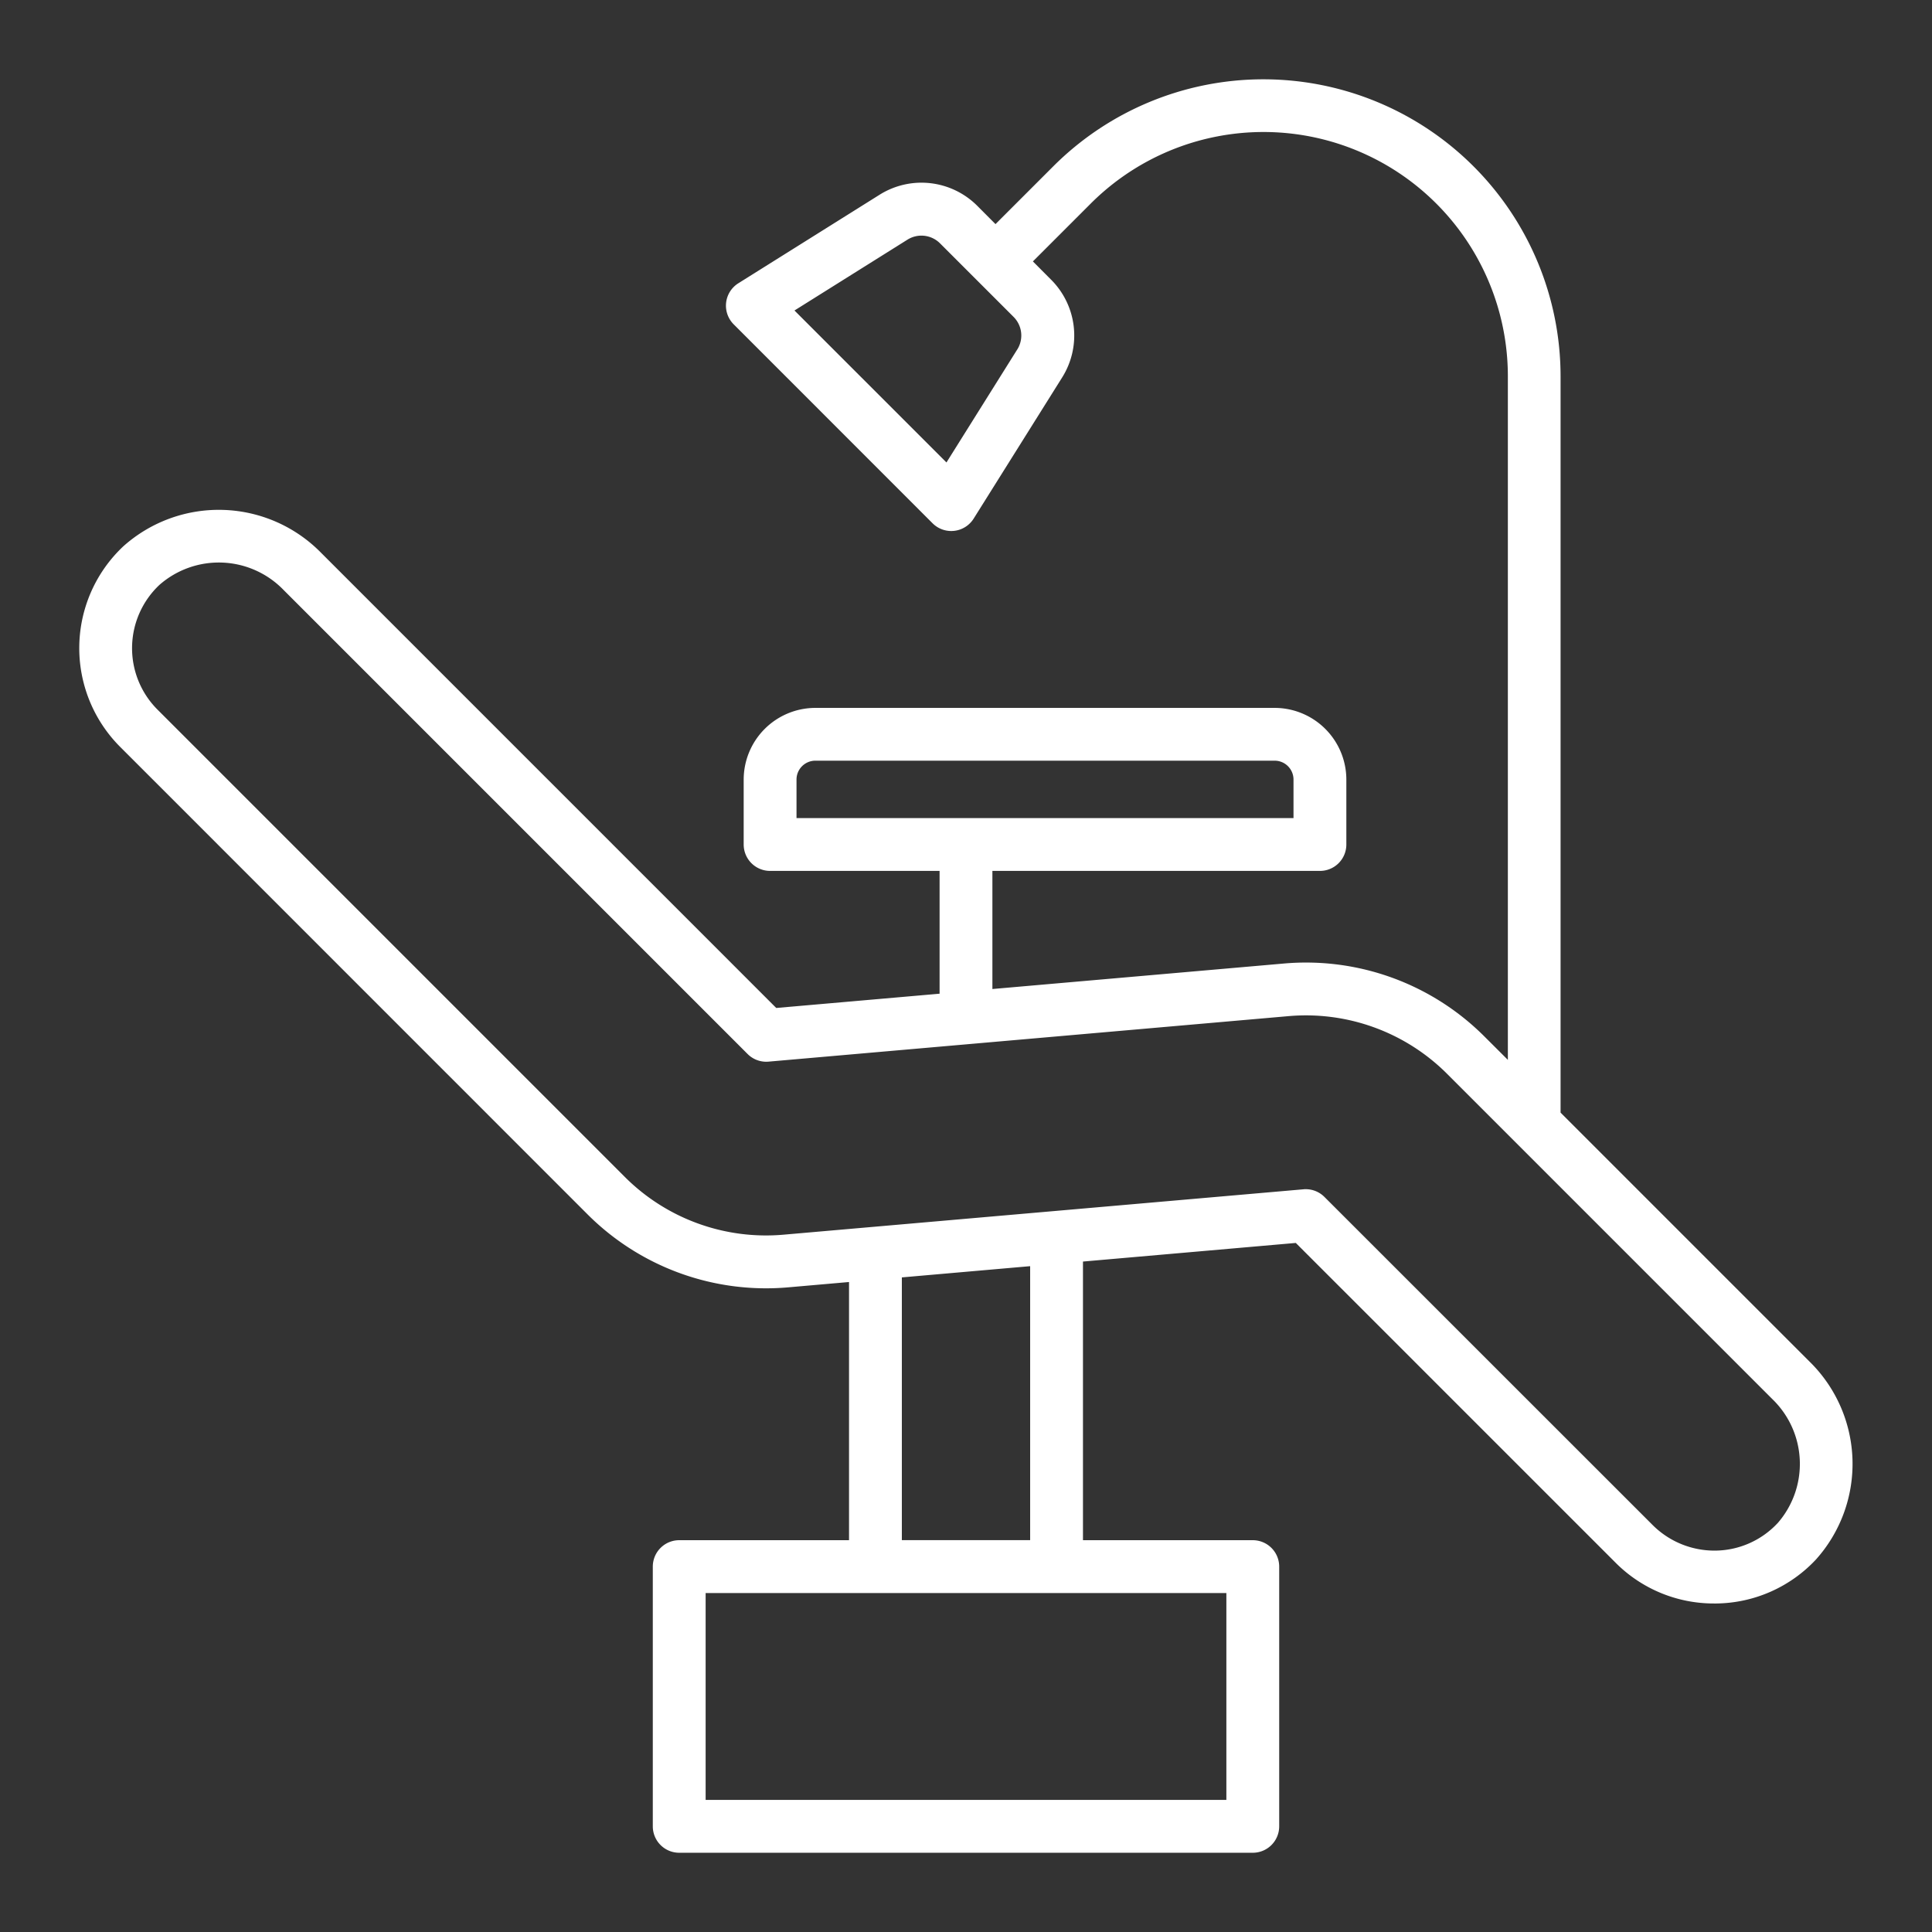 <svg alt="Dentist chair graphic" class="svg u_1233987977" id="1233987977" xmlns="http://www.w3.org/2000/svg" width="512" viewBox="0 0 128 128" height="512" xmlns:xlink="http://www.w3.org/1999/xlink"><rect x="0" y="0" width="128" height="128" fill="#333333" stroke="none"/> <path fill="#FFFFFF" d="m119.892 90.214-16.5-16.5v-48.774a19.689 19.689 0 0 0 -33.608-13.922l-3.83 3.83-1.195-1.2a5.224 5.224 0 0 0 -6.5-.736l-9.343 5.856a1.75 1.75 0 0 0 -.307 2.72l13.175 13.18a1.75 1.75 0 0 0 1.237.513 1.873 1.873 0 0 0 .2-.011 1.754 1.754 0 0 0 1.286-.81l5.856-9.341a5.225 5.225 0 0 0 -.736-6.5l-1.195-1.2 3.83-3.83a16.189 16.189 0 0 1 27.638 11.451v45.279l-1.54-1.536a16.711 16.711 0 0 0 -13.311-4.846l-19.3 1.688v-7.825h21.7a1.749 1.749 0 0 0 1.75-1.75v-4.3a4.755 4.755 0 0 0 -4.75-4.75h-30.428a4.755 4.755 0 0 0 -4.75 4.75v4.3a1.75 1.75 0 0 0 1.75 1.75h11.229v8.135l-10.822.946-30.157-30.159a9.49 9.49 0 0 0 -13.107-.422 9.255 9.255 0 0 0 -.2 13.286l30.952 30.958a16.724 16.724 0 0 0 13.312 4.845l4.022-.352v17.105h-11.25a1.75 1.75 0 0 0 -1.75 1.75v17.208a1.75 1.75 0 0 0 1.75 1.75h38a1.75 1.75 0 0 0 1.75-1.75v-17.208a1.75 1.75 0 0 0 -1.75-1.75h-11.25v-18.461l14.1-1.233 21.177 21.176a9.178 9.178 0 0 0 6.541 2.711h.143a9.181 9.181 0 0 0 6.6-2.913 9.487 9.487 0 0 0 -.419-13.108zm-52.5-67.055-4.687 7.481-10.069-10.069 7.481-4.69a1.741 1.741 0 0 1 2.167.246l4.865 4.865a1.742 1.742 0 0 1 .245 2.167zm-14.621 28.488a1.251 1.251 0 0 1 1.25-1.25h30.427a1.25 1.25 0 0 1 1.25 1.25v2.553h-32.927zm28.479 67.6h-34.5v-13.705h34.5zm-13-17.208h-8.5v-17.408l8.5-.744zm49.514-1.12a5.715 5.715 0 0 1 -4.106 1.813 5.8 5.8 0 0 1 -4.157-1.685l-21.754-21.747a1.751 1.751 0 0 0 -1.238-.513c-.051 0-.1 0-.152.007l-34.434 3.006a13.227 13.227 0 0 1 -10.532-3.83l-30.956-30.956a5.755 5.755 0 0 1 .128-8.263 5.966 5.966 0 0 1 8.237.349l30.73 30.73a1.744 1.744 0 0 0 1.39.506l34.433-3.013a13.225 13.225 0 0 1 10.533 3.834l21.531 21.532a5.965 5.965 0 0 1 .347 8.233z"></path> 
</svg>